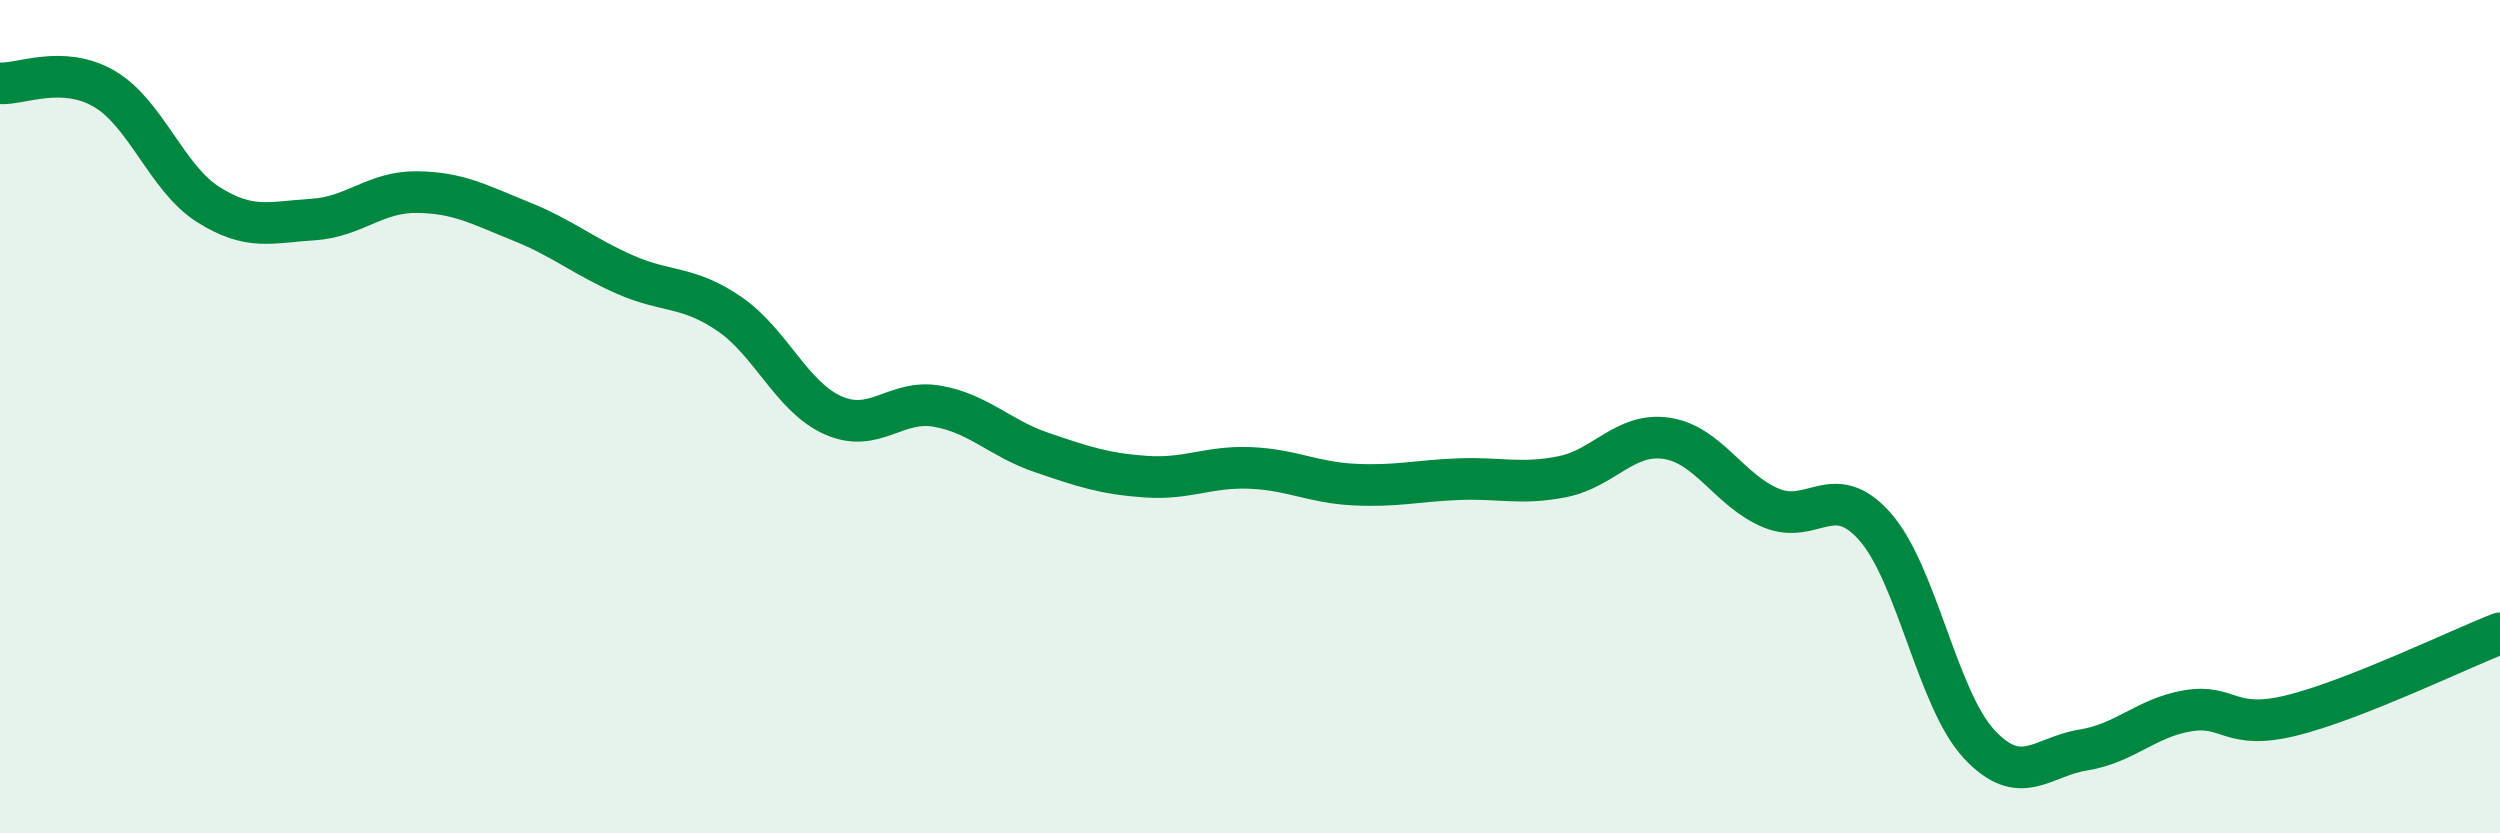 
    <svg width="60" height="20" viewBox="0 0 60 20" xmlns="http://www.w3.org/2000/svg">
      <path
        d="M 0,2 C 0.5,2.03 1.5,1.55 2.5,2.13 C 3.5,2.71 4,4.28 5,4.91 C 6,5.54 6.5,5.33 7.5,5.27 C 8.5,5.21 9,4.6 10,4.61 C 11,4.62 11.5,4.91 12.5,5.31 C 13.5,5.71 14,6.15 15,6.59 C 16,7.03 16.5,6.85 17.5,7.53 C 18.5,8.21 19,9.53 20,9.97 C 21,10.41 21.5,9.57 22.5,9.75 C 23.5,9.93 24,10.52 25,10.86 C 26,11.2 26.5,11.37 27.5,11.44 C 28.5,11.51 29,11.19 30,11.23 C 31,11.27 31.5,11.58 32.5,11.63 C 33.5,11.68 34,11.54 35,11.5 C 36,11.46 36.5,11.64 37.5,11.44 C 38.5,11.24 39,10.37 40,10.52 C 41,10.67 41.5,11.77 42.5,12.19 C 43.5,12.61 44,11.51 45,12.64 C 46,13.77 46.5,16.79 47.5,17.86 C 48.5,18.93 49,18.16 50,18 C 51,17.84 51.5,17.23 52.5,17.06 C 53.5,16.89 53.5,17.54 55,17.17 C 56.5,16.8 59,15.59 60,15.2L60 20L0 20Z"
        fill="#008740"
        opacity="0.1"
        stroke-linecap="round"
        stroke-linejoin="round"
      />
      <path
        d="M 0,2 C 0.5,2.03 1.5,1.55 2.5,2.13 C 3.5,2.71 4,4.28 5,4.91 C 6,5.54 6.5,5.33 7.5,5.27 C 8.5,5.21 9,4.6 10,4.61 C 11,4.62 11.5,4.91 12.5,5.31 C 13.5,5.71 14,6.15 15,6.59 C 16,7.03 16.5,6.85 17.5,7.53 C 18.5,8.21 19,9.53 20,9.97 C 21,10.41 21.5,9.57 22.5,9.75 C 23.5,9.93 24,10.52 25,10.86 C 26,11.2 26.5,11.37 27.5,11.44 C 28.5,11.51 29,11.19 30,11.23 C 31,11.27 31.5,11.58 32.5,11.63 C 33.5,11.68 34,11.54 35,11.5 C 36,11.46 36.5,11.64 37.5,11.44 C 38.5,11.24 39,10.37 40,10.52 C 41,10.67 41.5,11.77 42.5,12.19 C 43.5,12.61 44,11.51 45,12.64 C 46,13.77 46.5,16.79 47.5,17.86 C 48.5,18.93 49,18.16 50,18 C 51,17.84 51.5,17.23 52.5,17.06 C 53.5,16.89 53.5,17.54 55,17.17 C 56.5,16.8 59,15.59 60,15.2"
        stroke="#008740"
        stroke-width="1"
        fill="none"
        stroke-linecap="round"
        stroke-linejoin="round"
      />
    </svg>
  